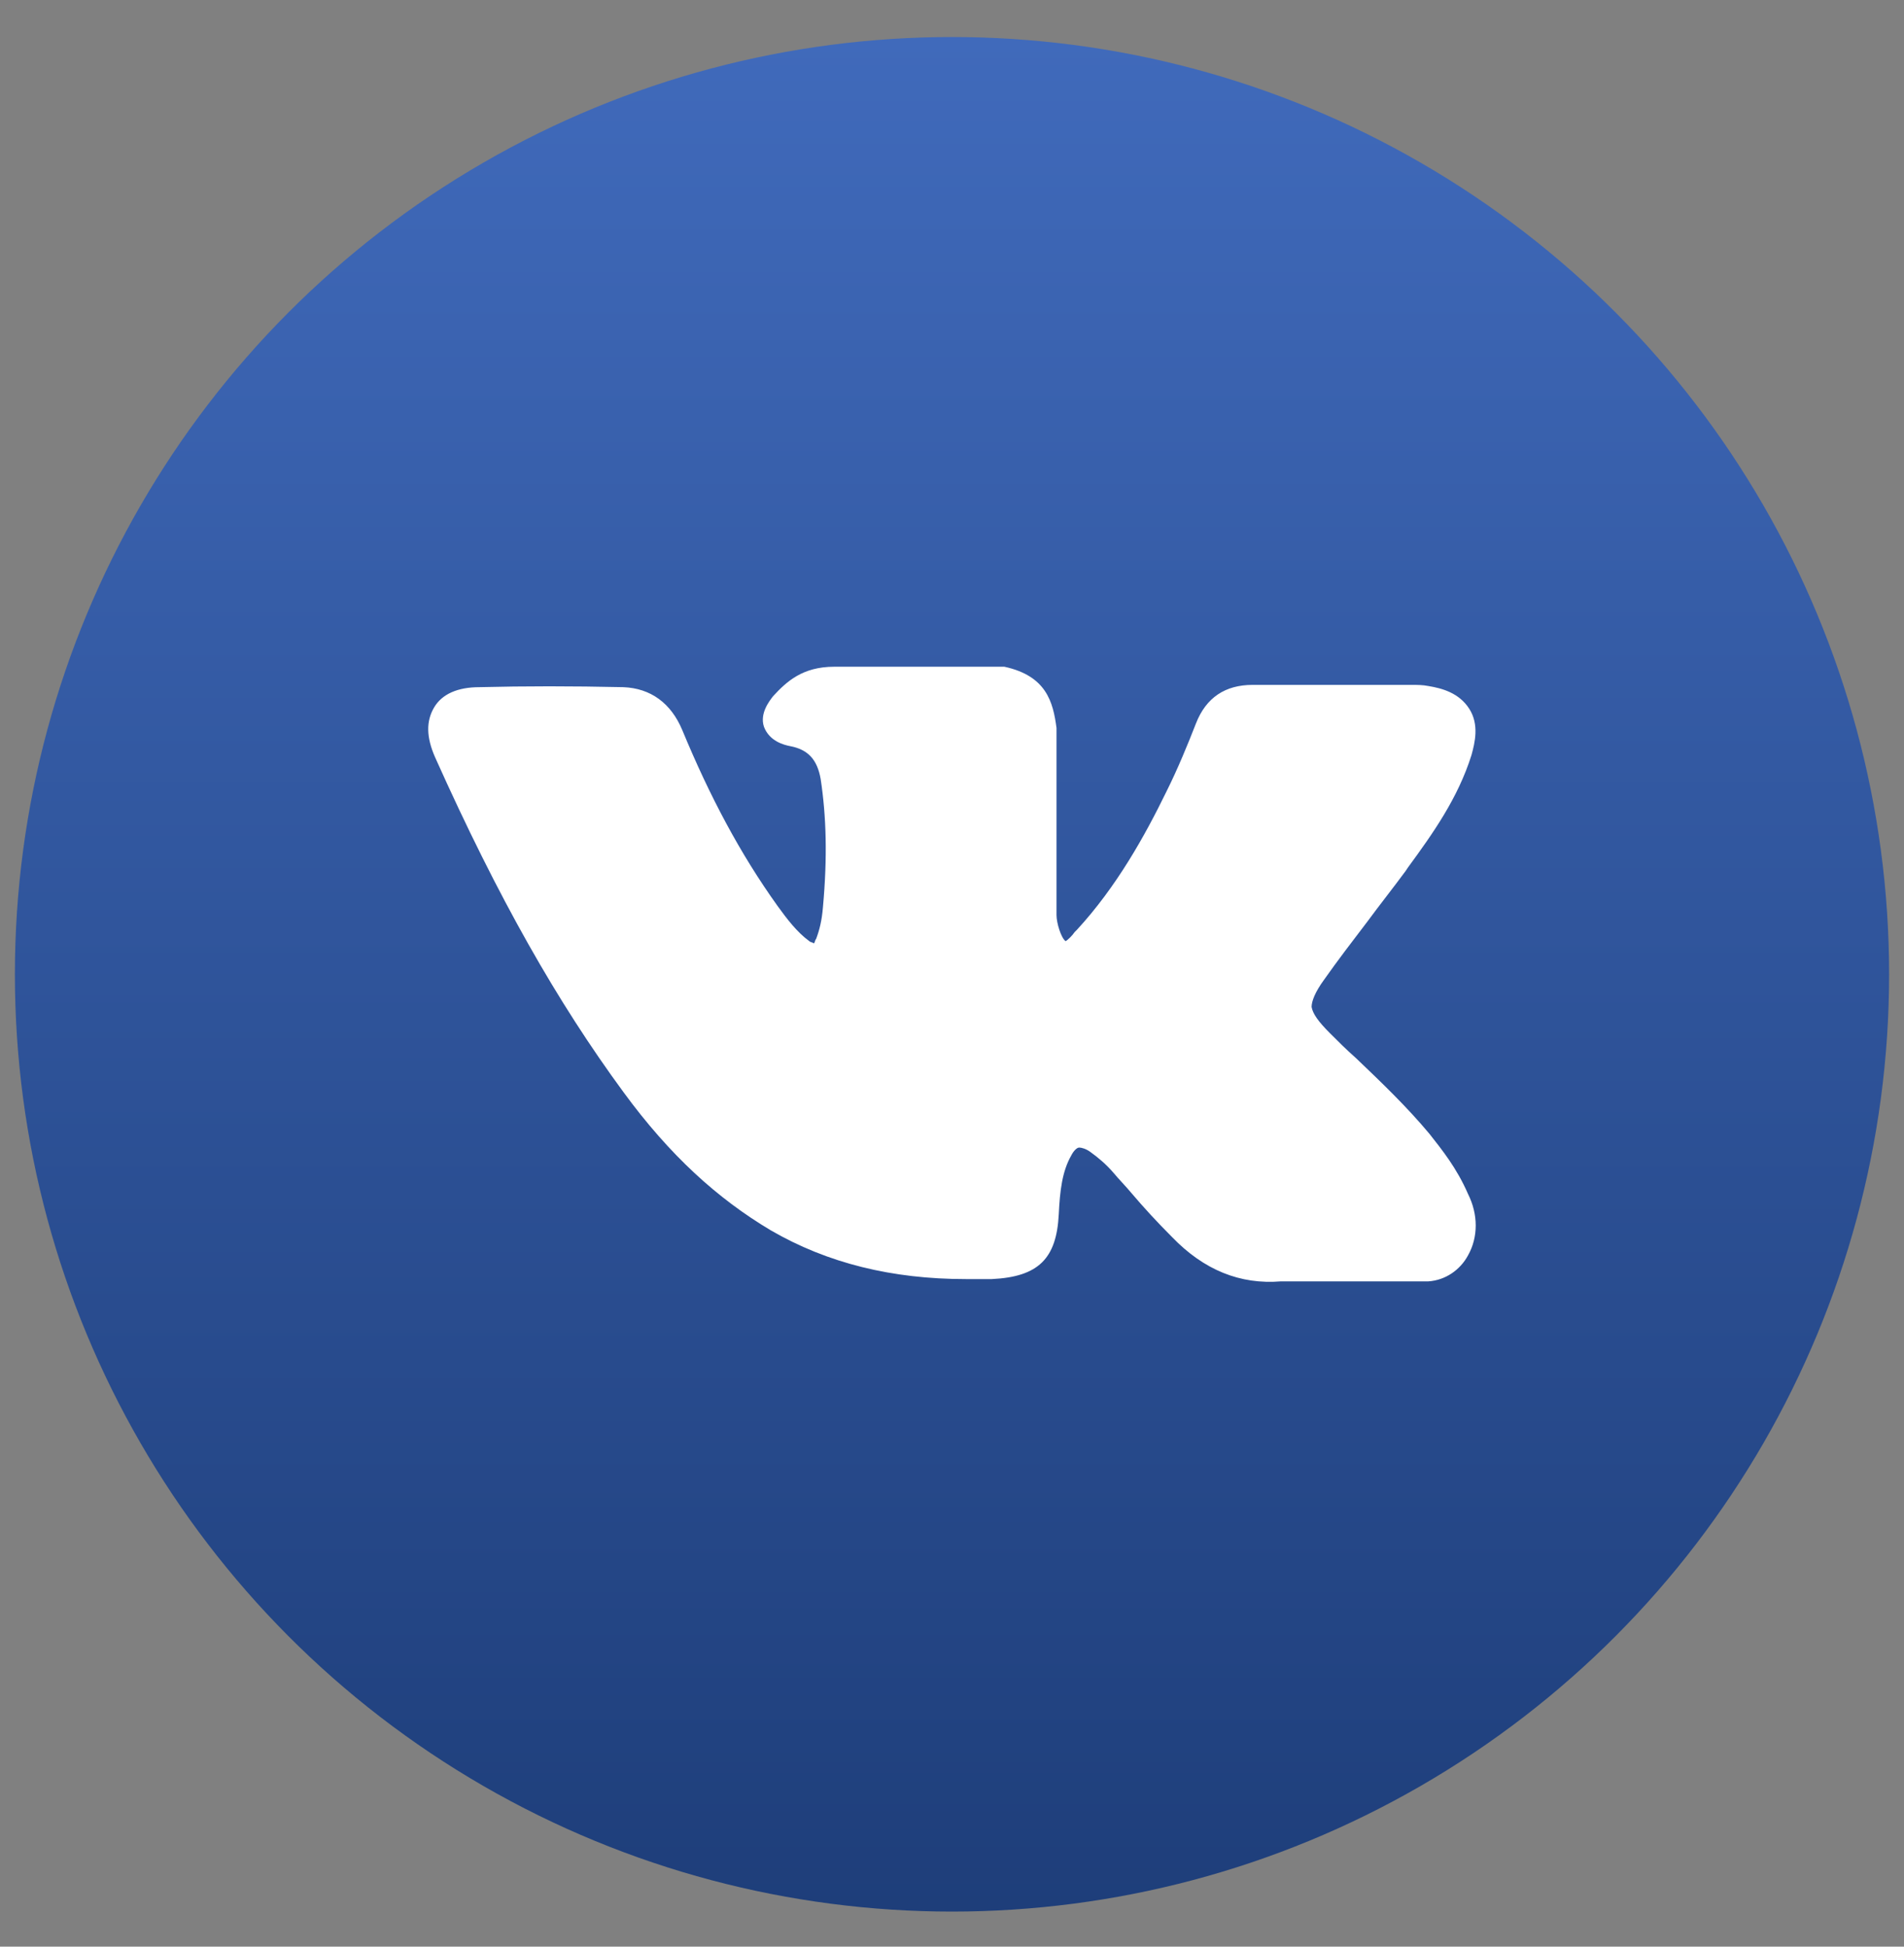 <?xml version="1.0" encoding="UTF-8"?> <svg xmlns="http://www.w3.org/2000/svg" width="45" height="46" viewBox="0 0 45 46" fill="none"><rect x="0" y="0" width="45" height="46" fill="#808080" stroke="none"/> <circle cx="22.5" cy="23.023" r="22.148" fill="url(#paint0_linear)"></circle> <path d="M33.786 26.795C33.25 26.152 32.634 25.563 32.044 25C31.83 24.812 31.615 24.598 31.428 24.41C31.16 24.142 31.026 23.955 30.999 23.794C30.999 23.66 31.079 23.446 31.294 23.151C31.615 22.695 31.964 22.24 32.312 21.784C32.607 21.383 32.928 20.98 33.223 20.579L33.277 20.498C33.866 19.694 34.456 18.864 34.777 17.845C34.858 17.55 34.965 17.122 34.724 16.747C34.483 16.372 34.081 16.264 33.759 16.211C33.625 16.184 33.491 16.184 33.357 16.184H29.606C28.962 16.184 28.507 16.479 28.266 17.095C28.078 17.577 27.837 18.167 27.569 18.703C27.06 19.748 26.39 20.954 25.452 21.972L25.398 22.026C25.345 22.106 25.238 22.213 25.184 22.24C25.077 22.16 24.97 21.811 24.97 21.624V21.597V17.256C24.97 17.229 24.97 17.202 24.97 17.202C24.889 16.586 24.729 15.97 23.737 15.755C23.71 15.755 23.683 15.755 23.63 15.755H19.718C18.967 15.755 18.592 16.104 18.271 16.452C18.19 16.559 17.949 16.854 18.056 17.175C18.19 17.524 18.539 17.604 18.672 17.631C19.101 17.711 19.316 17.953 19.396 18.408C19.53 19.292 19.557 20.257 19.45 21.436C19.423 21.758 19.369 21.972 19.289 22.186C19.262 22.213 19.262 22.267 19.235 22.294C19.209 22.267 19.155 22.267 19.128 22.24C18.833 22.026 18.592 21.704 18.378 21.409C17.494 20.177 16.77 18.81 16.127 17.256C15.859 16.613 15.377 16.264 14.733 16.238C13.528 16.211 12.402 16.211 11.33 16.238C10.821 16.238 10.446 16.398 10.258 16.72C10.071 17.041 10.071 17.416 10.285 17.899C11.786 21.248 13.179 23.687 14.733 25.804C15.832 27.305 16.958 28.323 18.217 29.073C19.557 29.85 21.084 30.225 22.826 30.225C23.04 30.225 23.228 30.225 23.442 30.225C24.541 30.172 24.97 29.743 25.023 28.698C25.05 28.135 25.104 27.68 25.318 27.305C25.372 27.197 25.452 27.117 25.506 27.117C25.559 27.117 25.666 27.144 25.774 27.224C25.961 27.358 26.149 27.519 26.31 27.706C26.444 27.867 26.604 28.028 26.738 28.189C27.033 28.537 27.355 28.886 27.703 29.234C28.453 30.011 29.311 30.359 30.276 30.279H33.759C34.161 30.252 34.51 30.011 34.697 29.663C34.938 29.234 34.938 28.698 34.697 28.216C34.429 27.599 34.081 27.171 33.786 26.795Z" fill="white"></path> <defs> <linearGradient id="paint0_linear" x1="22.5" y1="0.875" x2="22.5" y2="45.171" gradientUnits="userSpaceOnUse"> <stop stop-color="#406ABB"></stop> <stop offset="1" stop-color="#1E3E7A"></stop> </linearGradient> </defs> </svg> 